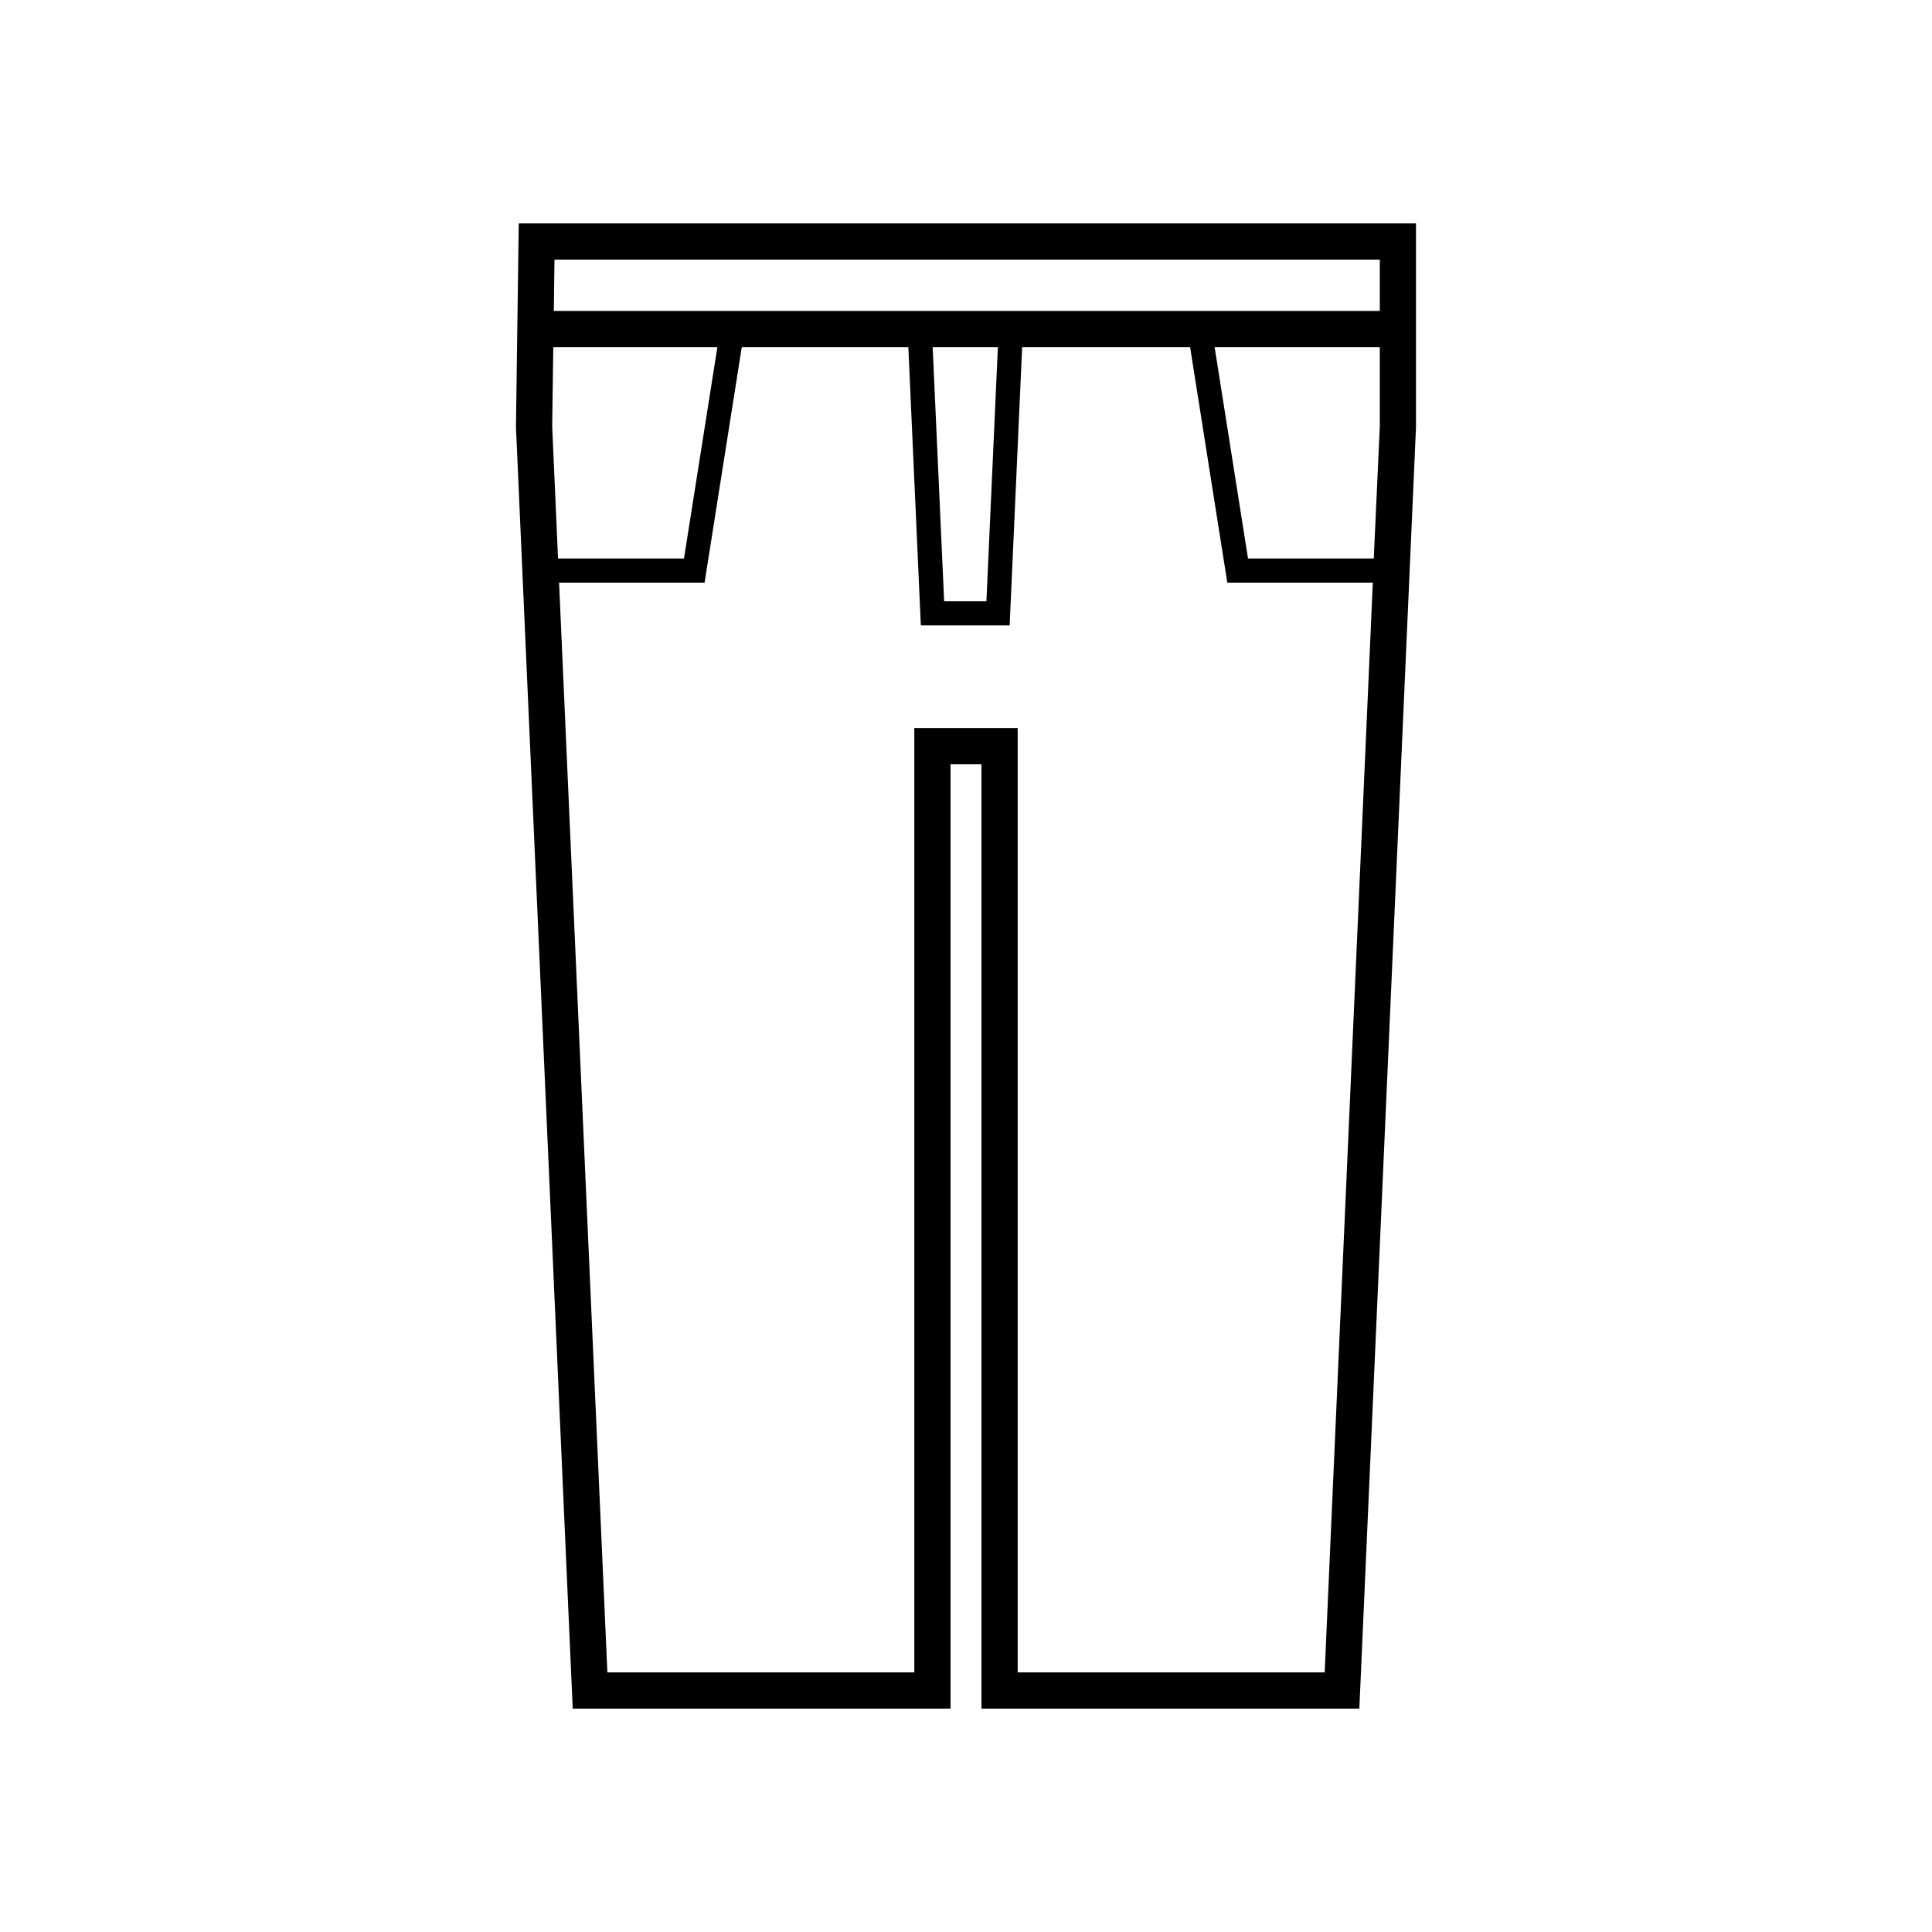 <svg xmlns="http://www.w3.org/2000/svg" viewBox="0 0 320 320"><path d="m85.92 37-.46 33.64v.09L94.86 283h62.58V126.59h5.12V283h62.59l9.38-212.18V37Zm142.62 6v8.5H91.73l.11-8.5Zm-1 49.5h-20.83l-5.53-35h27.36v13.12Zm-62.26-35-1.9 42.09h-7l-1.9-42.09ZM91.46 70.64l.18-13.14h27.18l-5.53 35H92.43ZM219.41 277h-50.85V120.59h-17.12V277H100.6l-8-180.5h24.1l6.16-39h27.59l2.07 46.09h14.71l2.07-46.09h27.82l6.16 39h24.1Z" data-name="メンズパンツスラックス"/></svg>